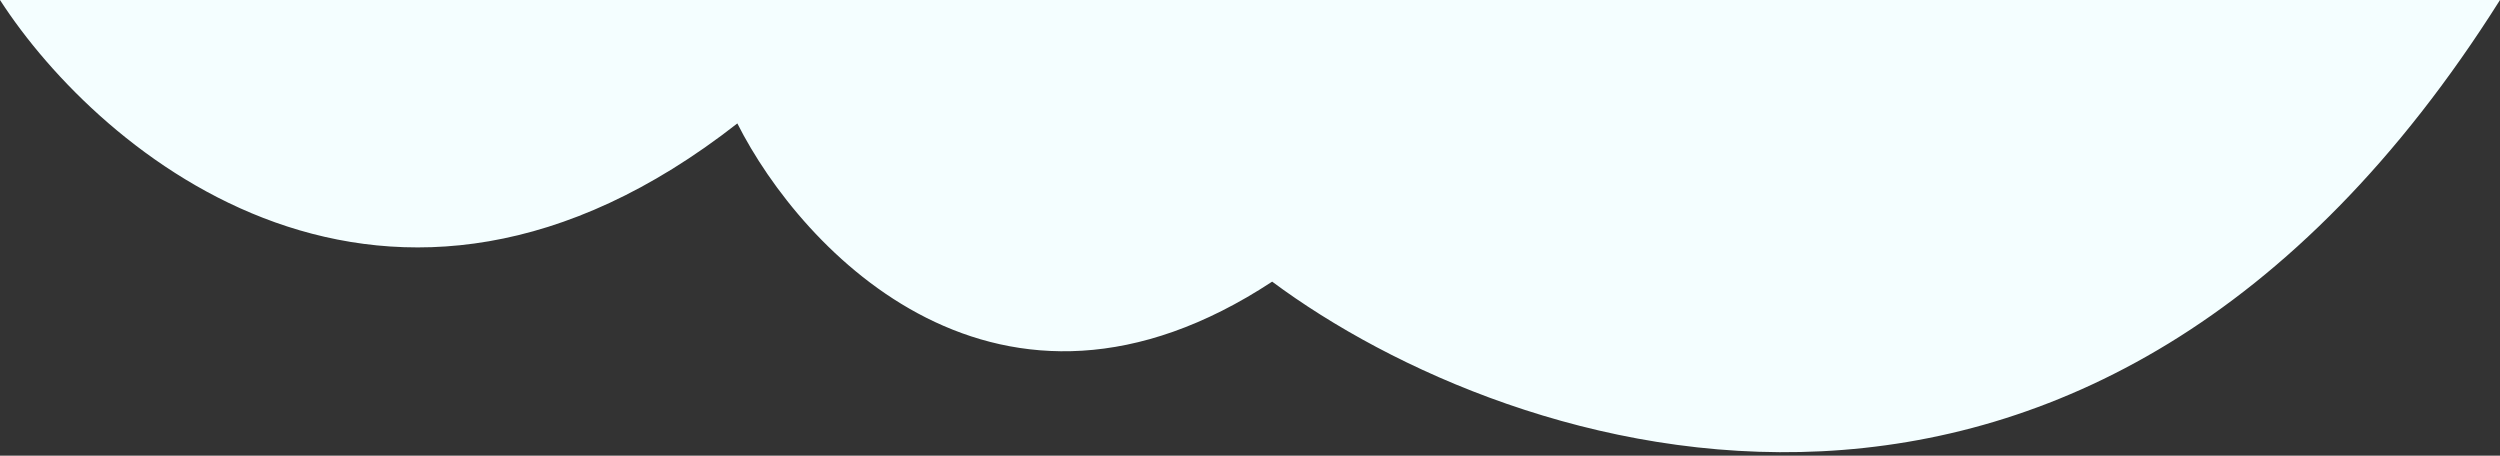 <?xml version="1.0" encoding="UTF-8"?> <svg xmlns="http://www.w3.org/2000/svg" width="395" height="72" viewBox="0 0 395 72" fill="none"><rect x="0" y="0" width="395" height="72" fill="#333333" stroke="none"/> <path d="M116.5 19.5C61.3 62.7 15.833 24.5 0 0H395C330.2 102.8 238.667 72.5 201 44.5C157.8 72.9 126.667 39.667 116.5 19.5Z" fill="#F4FEFF"></path> </svg> 